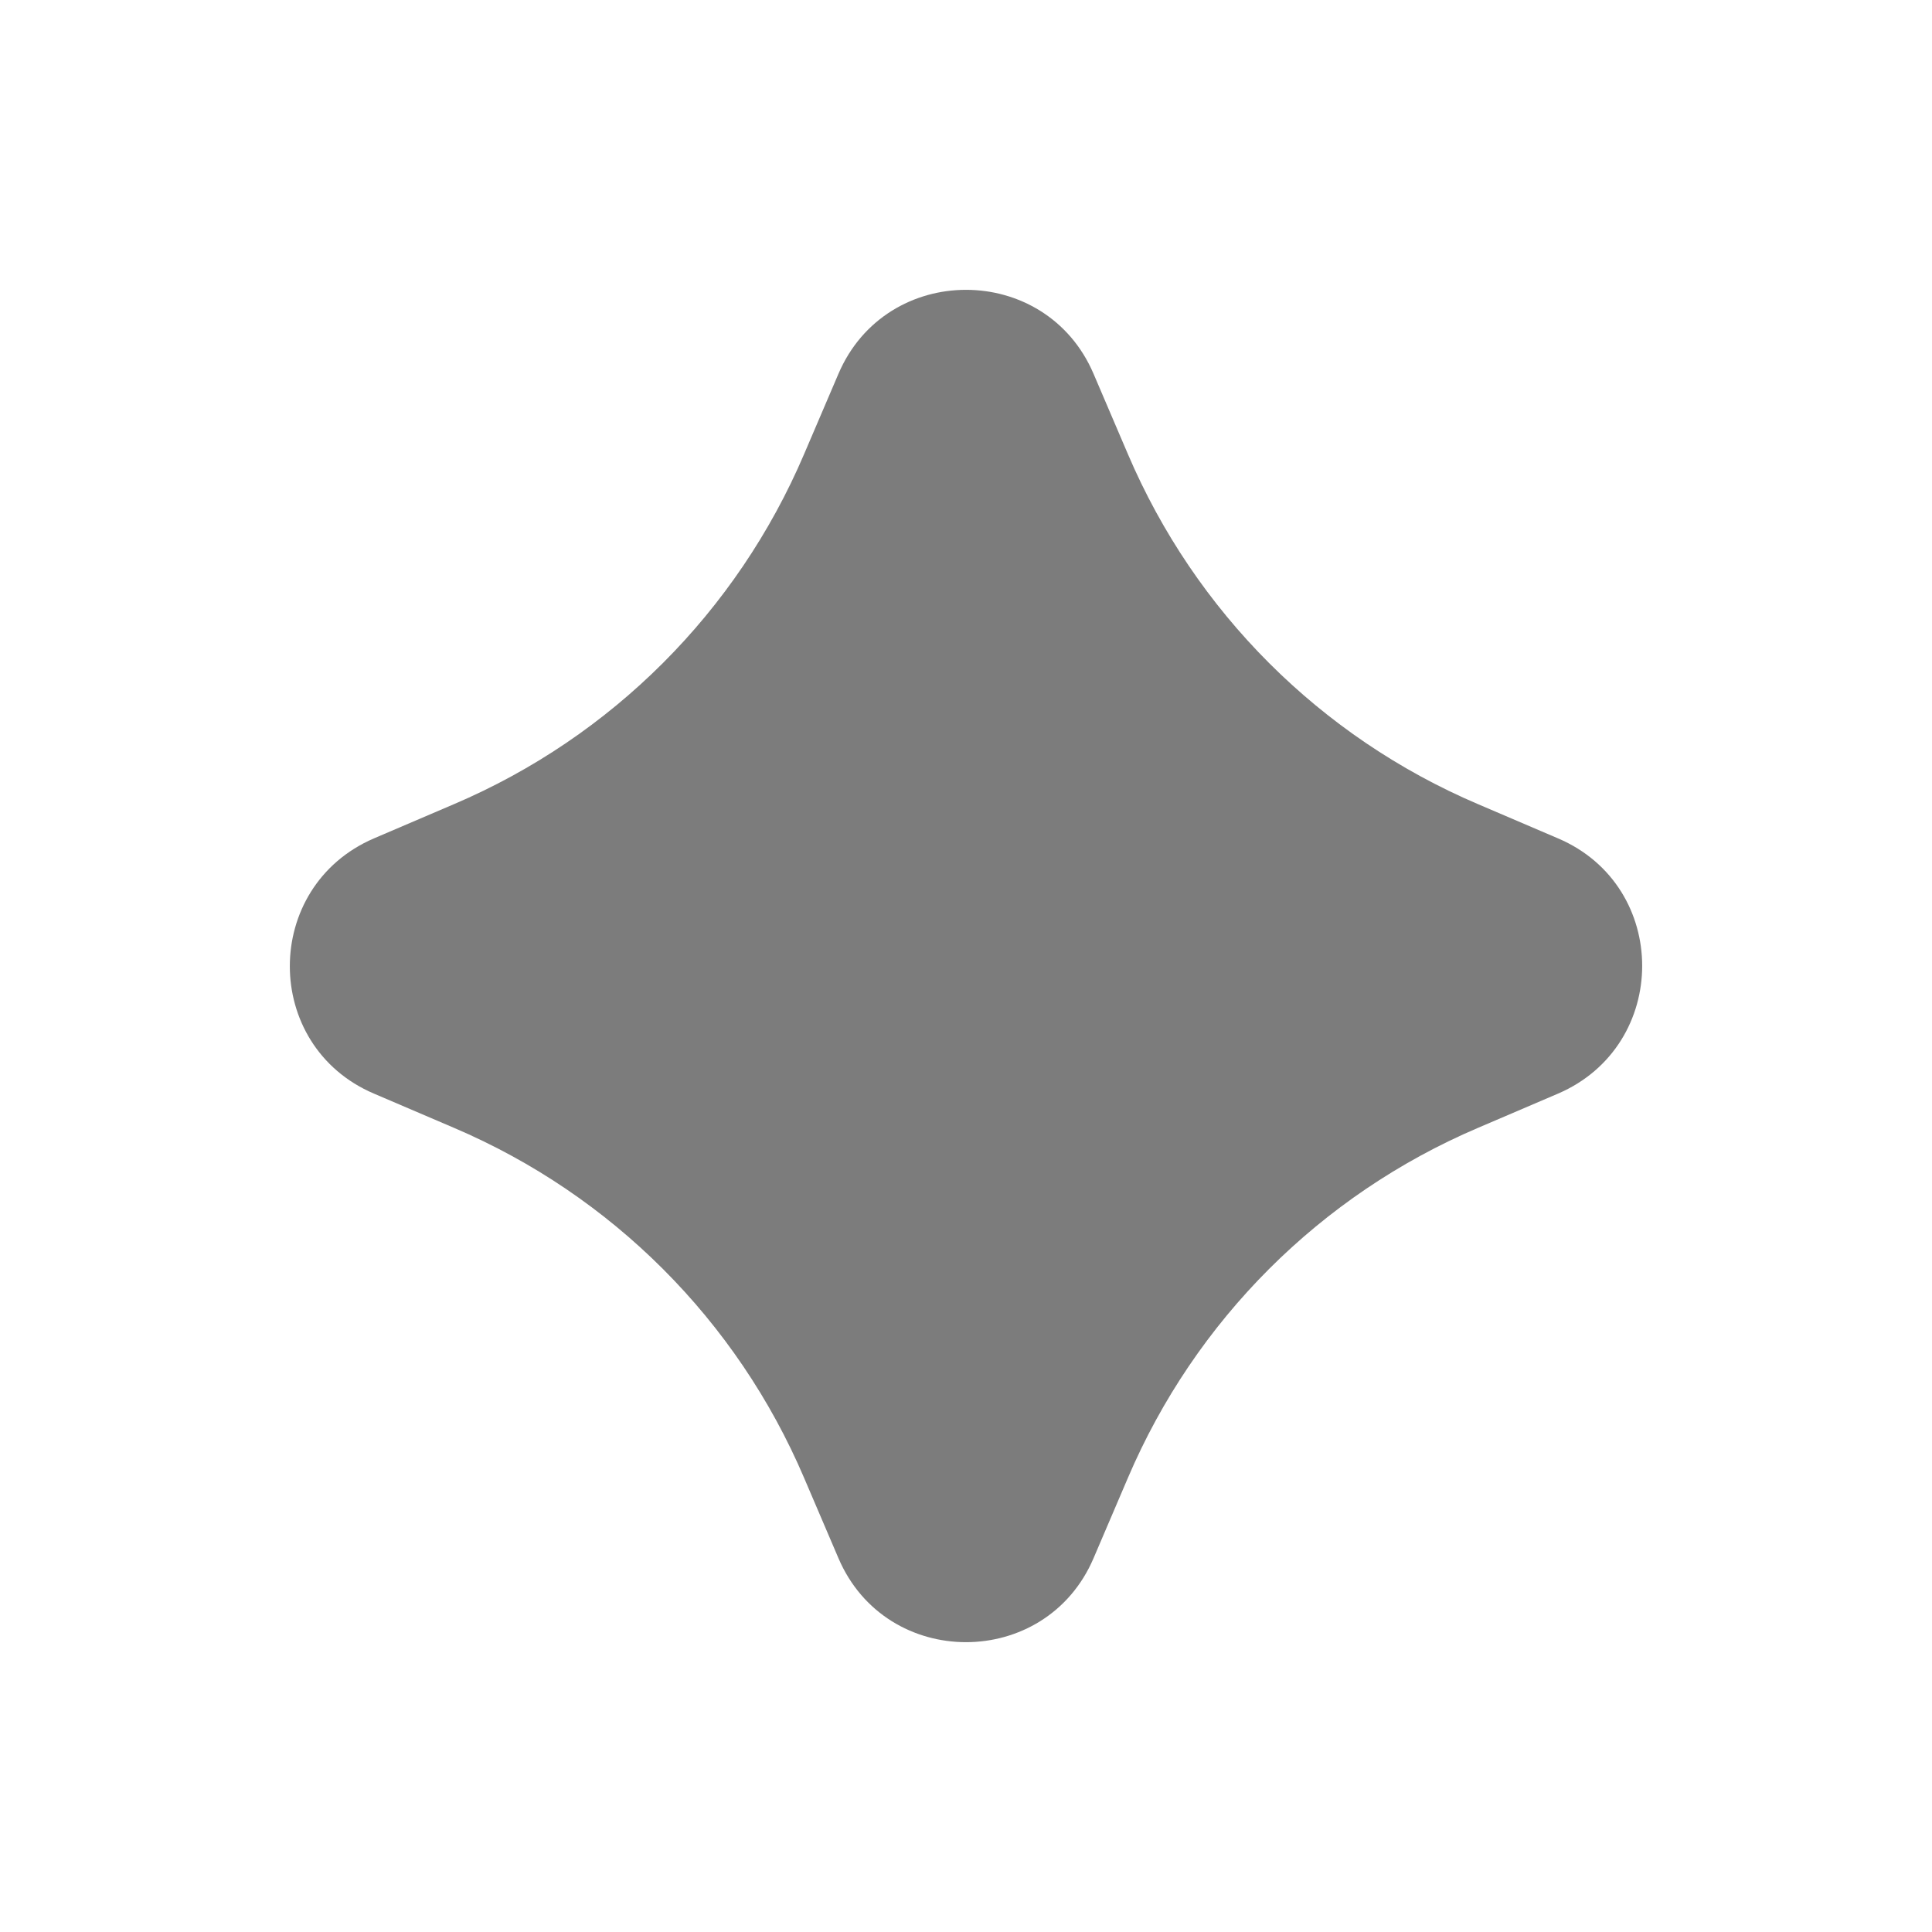 <svg viewBox="0 0 20 20" fill="none" xmlns="http://www.w3.org/2000/svg">
<path d="M3.871 8.679L4.701 8.324C6.332 7.628 7.628 6.332 8.324 4.701L8.679 3.871C9.174 2.71 10.826 2.71 11.321 3.871L11.676 4.701C12.372 6.332 13.668 7.628 15.299 8.324L16.129 8.679C17.29 9.174 17.29 10.821 16.129 11.321L15.299 11.676C13.668 12.372 12.372 13.668 11.676 15.299L11.321 16.129C10.826 17.29 9.174 17.29 8.679 16.129L8.324 15.299C7.628 13.668 6.332 12.372 4.701 11.676L3.871 11.321C2.71 10.826 2.71 9.179 3.871 8.679Z" fill="#7C7C7C"/>
</svg>
